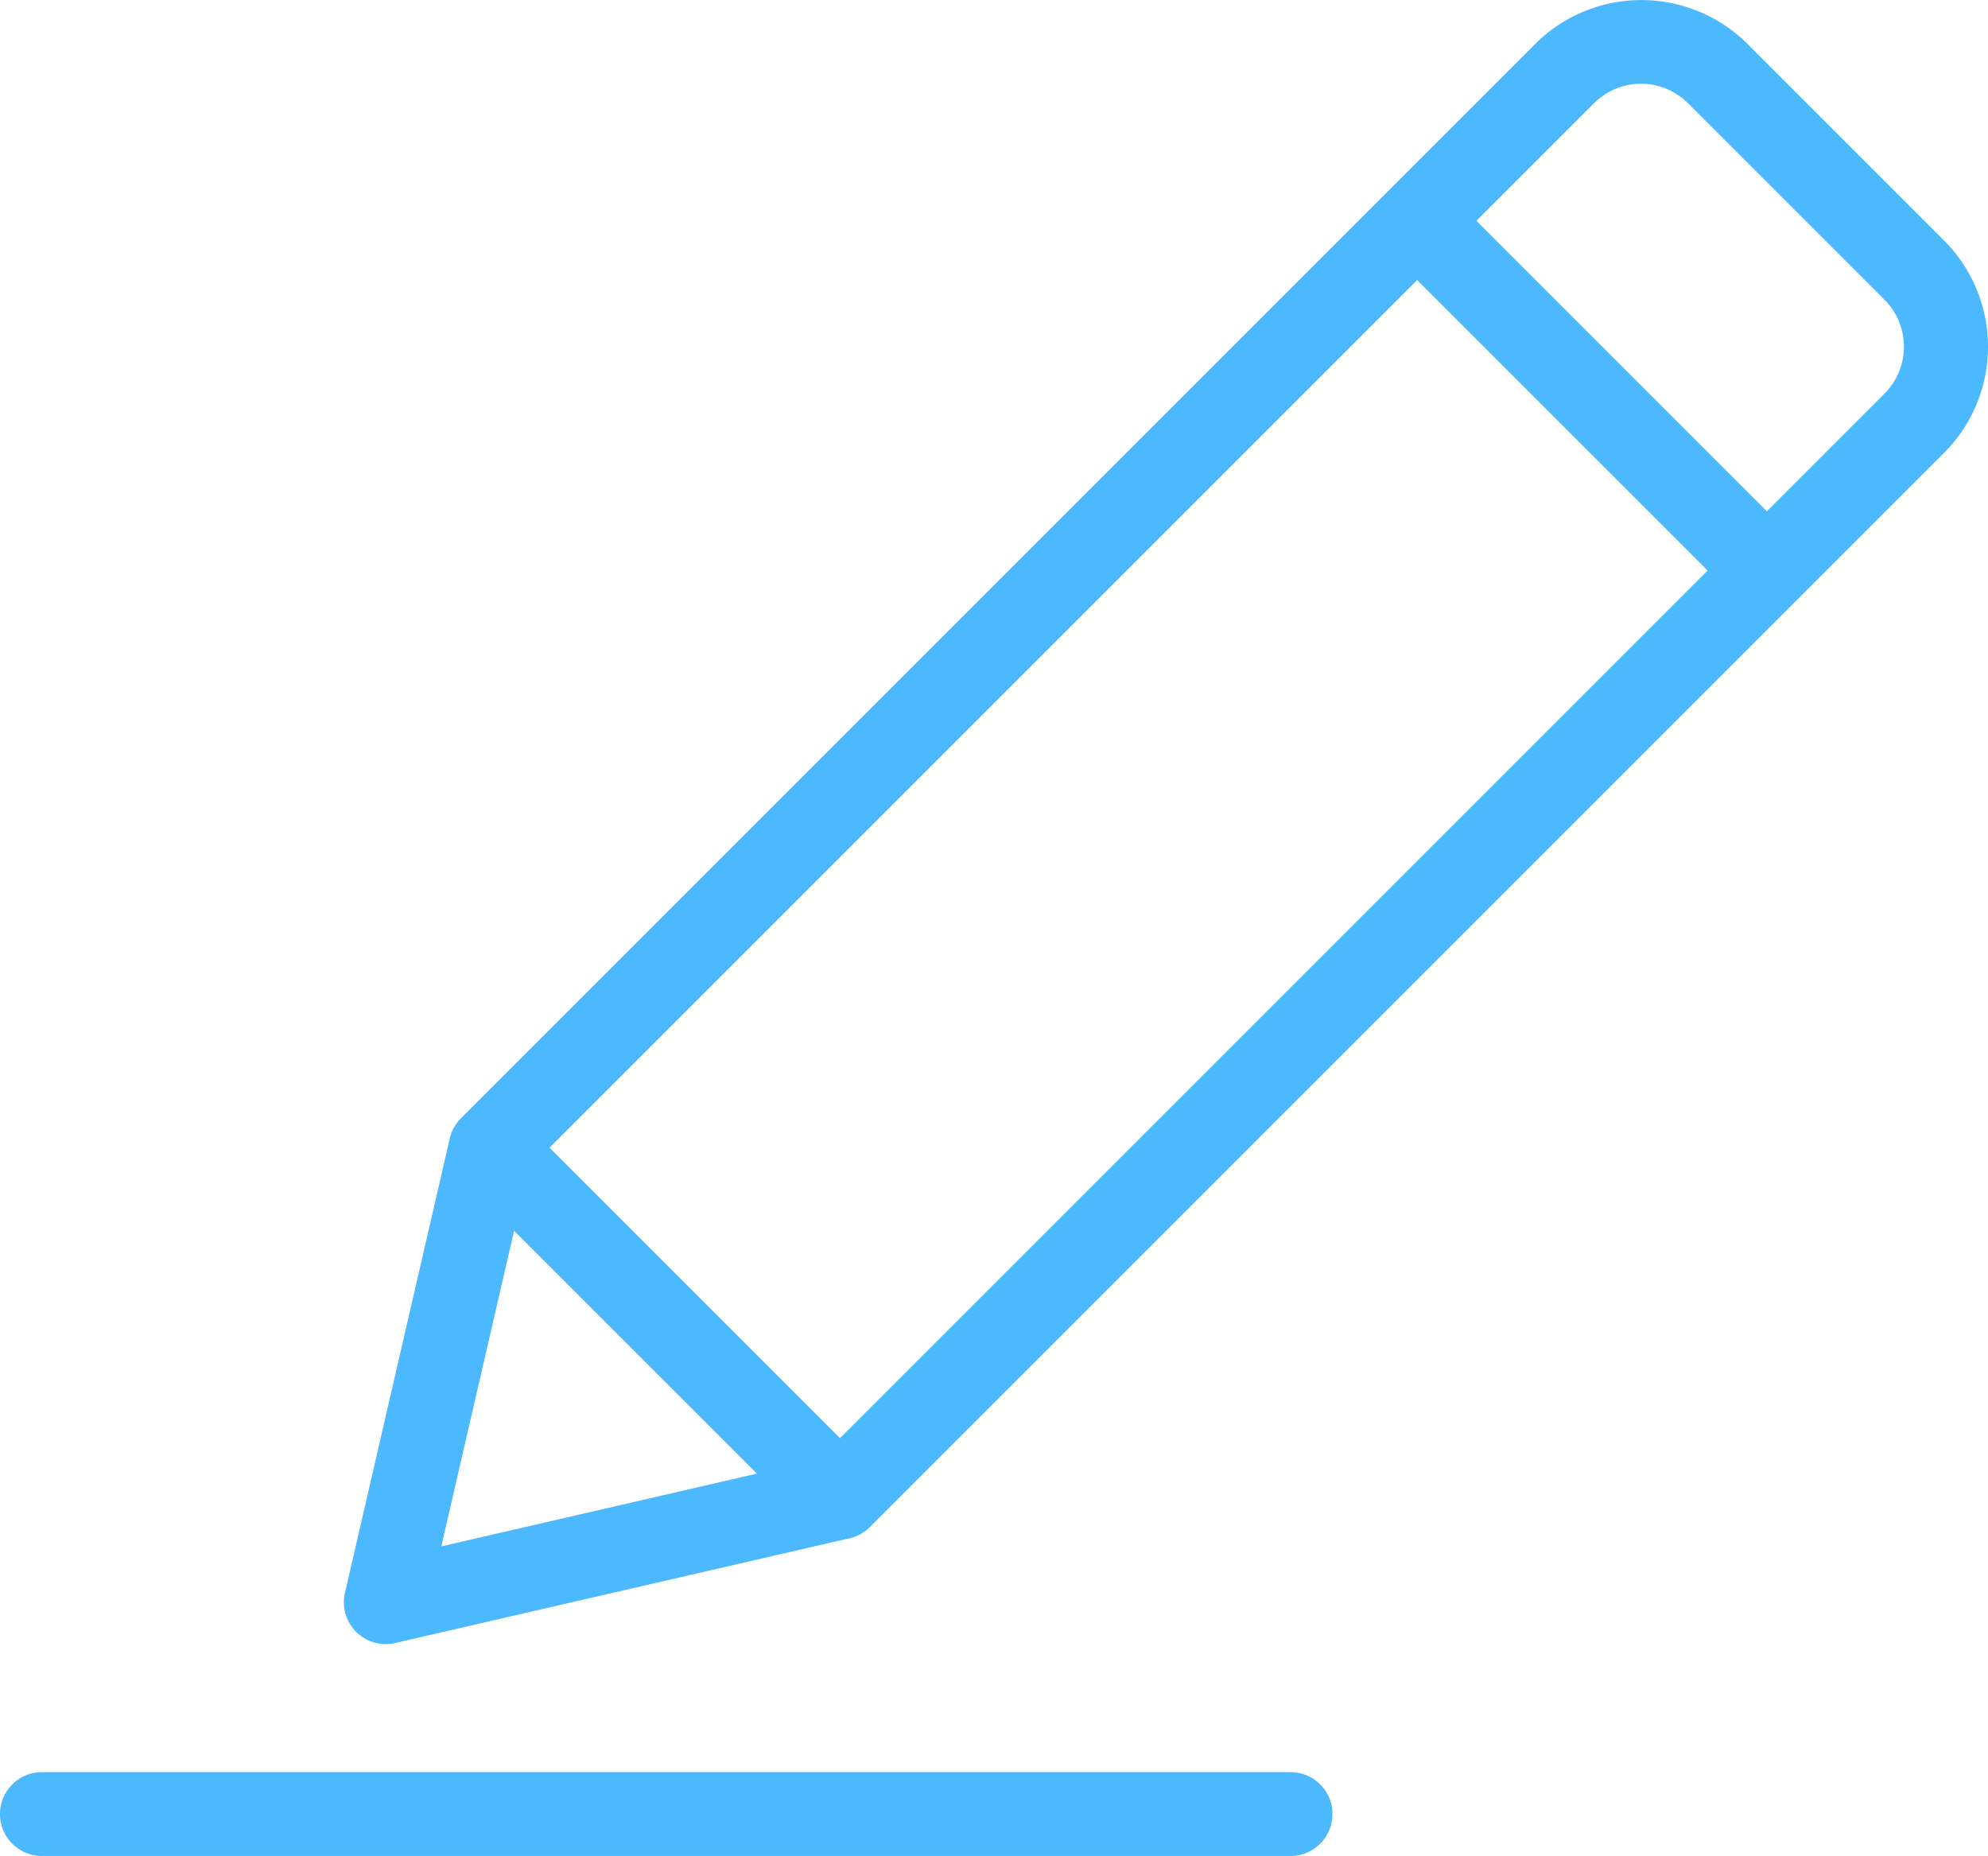 <svg xmlns="http://www.w3.org/2000/svg" width="31.543" height="29.447" viewBox="0 0 31.543 29.447">
  <g id="stories_icon" transform="translate(-530.611 -2207.11)">
    <path id="Path_16546" data-name="Path 16546" d="M867.969,2207.806l3.121,3.121a2.385,2.385,0,0,1,0,3.368l-17.044,17.044a.66.66,0,0,1-.36.186l-7.172,1.654a.664.664,0,0,1-.795-.808l1.661-7.2a.661.661,0,0,1,.177-.319h0l17.045-17.045a2.385,2.385,0,0,1,3.368,0Zm-4.3,2.808,4.608,4.608,1.868-1.868a1.054,1.054,0,0,0,0-1.487l-3.121-3.121a1.054,1.054,0,0,0-1.487,0l-1.868,1.868Zm3.668,5.548-4.608-4.608-13.766,13.766,4.608,4.608,13.766-13.766Zm-15.084,14.33-3.853-3.854-1.155,5.008,5.008-1.155Z" transform="translate(-309.632)" fill="#4cb9ff"/>
    <path id="Path_16547" data-name="Path 16547" d="M531.276,3832.086a.665.665,0,0,1,0-1.33h19.812a.665.665,0,0,1,0,1.33Z" transform="translate(0 -1595.528)" fill="#4cb9ff"/>
  </g>
</svg>
